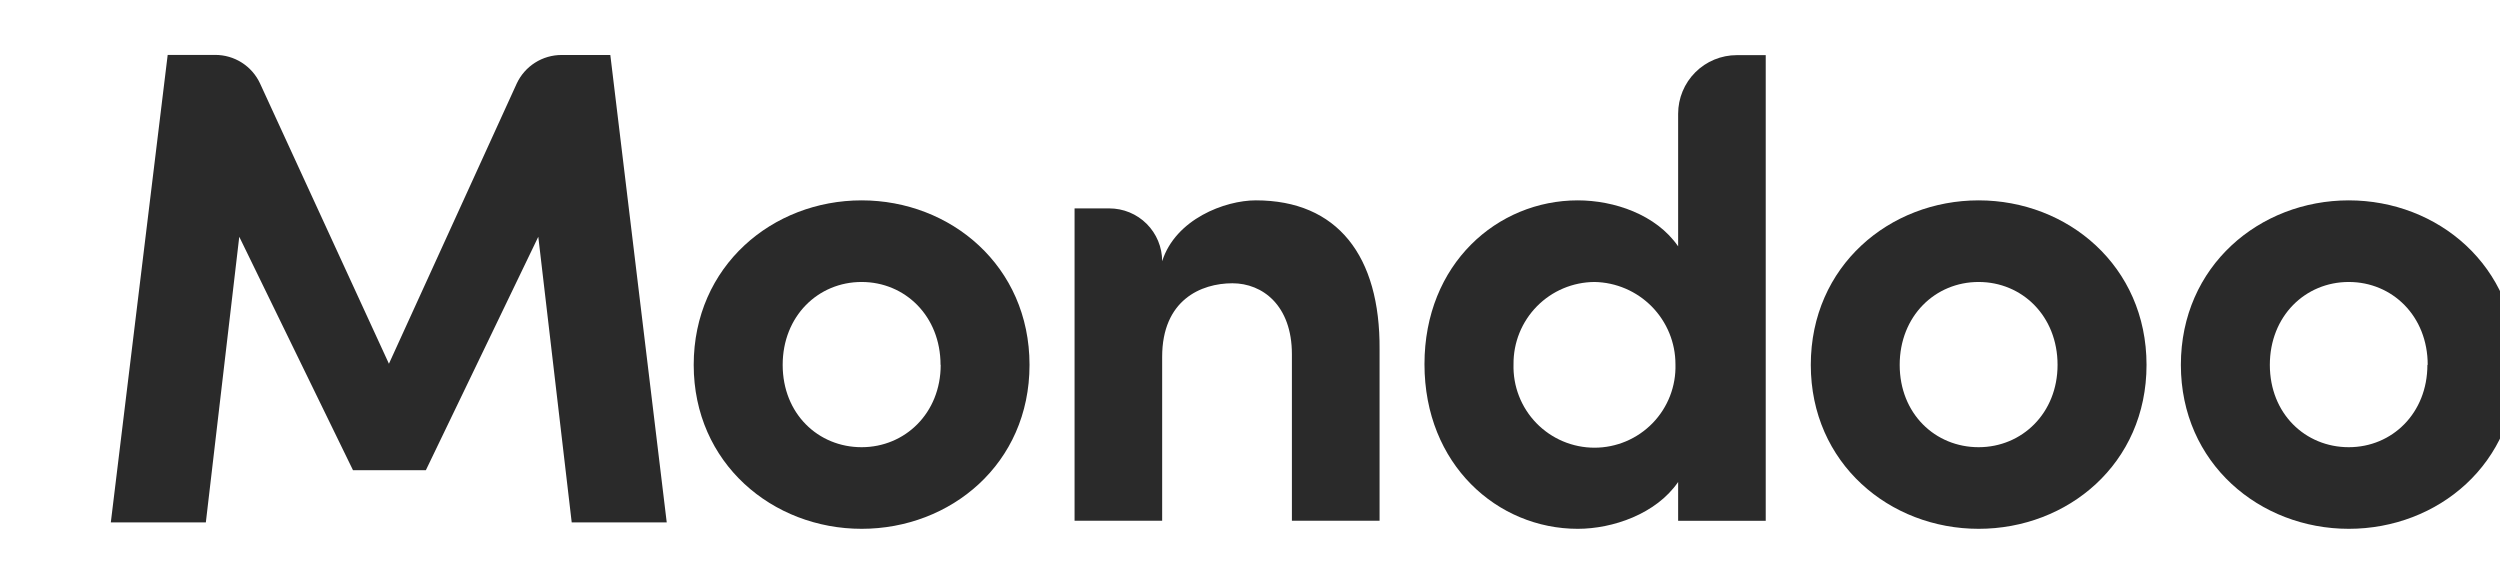 <svg xmlns="http://www.w3.org/2000/svg" role="img" viewBox="-0.79 -0.66 86.45 19.57"><title>Mondoo logo</title><g fill="#2a2a2a" fill-opacity="1" transform="translate(-46.74 -55.026) translate(-1249.392 -95.682) scale(.265)"><path d="M4978.605 613.834c0-12.92 10.3-21.47 21.91-21.47s21.91 8.55 21.91 21.47c0 12.92-10.3 21.39-21.91 21.39s-21.91-8.54-21.91-21.39zm32.21 0c0-6.37-4.63-10.82-10.3-10.82-5.67 0-10.3 4.45-10.3 10.82s4.63 10.74 10.3 10.74c5.67 0 10.32-4.45 10.32-10.74z"/><path d="M4975.085 634.384h-12.4l-4.36-37.27-14.67 30.46h-9.51l-14.84-30.46-4.36 37.27h-12.4l7.42-61h6.21c1.223 0 2.421.345 3.453 1.001 1.033.655 1.857 1.591 2.377 2.699l16.83 36.6 16.68-36.57c.519-1.113 1.346-2.054 2.382-2.713 1.037-.659 2.24-1.009 3.468-1.007h6.36z"/><path d="M5068.104 611.824v22.35h-11.44v-21.73c0-6.38-3.84-9.26-7.76-9.26-4.11 0-9.17 2.19-9.17 9.6v21.39h-11.43v-40.76h4.53c.906 0 1.803.176 2.64.521.837.346 1.598.853 2.239 1.493.641.64 1.149 1.4 1.496 2.237.347.836.525 1.733.525 2.639 1.75-5.5 8.2-7.94 12.22-7.94 10.65 0 16.24 7.24 16.15 19.46z"/><path d="M5114.714 573.414h3.78v60.76h-11.43v-5.06c-2.88 4.19-8.56 6.11-13.1 6.11-10.47 0-20-8.38-20-21.48s9.52-21.38 20-21.38c4.72 0 10.22 1.83 13.1 6v-17.3c0-2.029.806-3.975 2.241-5.41 1.435-1.434 3.381-2.24 5.409-2.24zm-8 40.33c0-2.817-1.115-5.519-3.091-7.526-1.977-2.006-4.662-3.157-7.478-3.204-1.399.01-2.782.294-4.07.838-1.288.545-2.456 1.338-3.437 2.335-.981.997-1.756 2.178-2.28 3.474-.524 1.297-.787 2.684-.774 4.083-.043 1.414.198 2.824.709 4.143.512 1.32 1.283 2.524 2.268 3.54.986 1.016 2.165 1.824 3.469 2.376 1.303.551 2.704.836 4.119.836 1.416 0 2.817-.285 4.12-.836 1.304-.552 2.483-1.36 3.469-2.376.985-1.016 1.756-2.22 2.268-3.54.511-1.319.752-2.729.708-4.143z"/><path d="M5124.375 613.834c0-12.92 10.3-21.47 21.9-21.47 11.6 0 21.91 8.55 21.91 21.47 0 12.92-10.3 21.39-21.91 21.39s-21.9-8.54-21.9-21.39zm32.2 0c0-6.37-4.62-10.82-10.3-10.82-5.68 0-10.3 4.45-10.3 10.82s4.63 10.74 10.3 10.74c5.67 0 10.3-4.45 10.3-10.74z"/><path d="M5172.666 613.834c0-12.92 10.3-21.47 21.91-21.47s21.91 8.55 21.91 21.47c0 12.92-10.3 21.39-21.91 21.39s-21.91-8.54-21.91-21.39zm32.21 0c0-6.37-4.62-10.82-10.3-10.82-5.68 0-10.3 4.45-10.3 10.82s4.63 10.74 10.3 10.74c5.67 0 10.26-4.45 10.26-10.74z"/></g></svg>